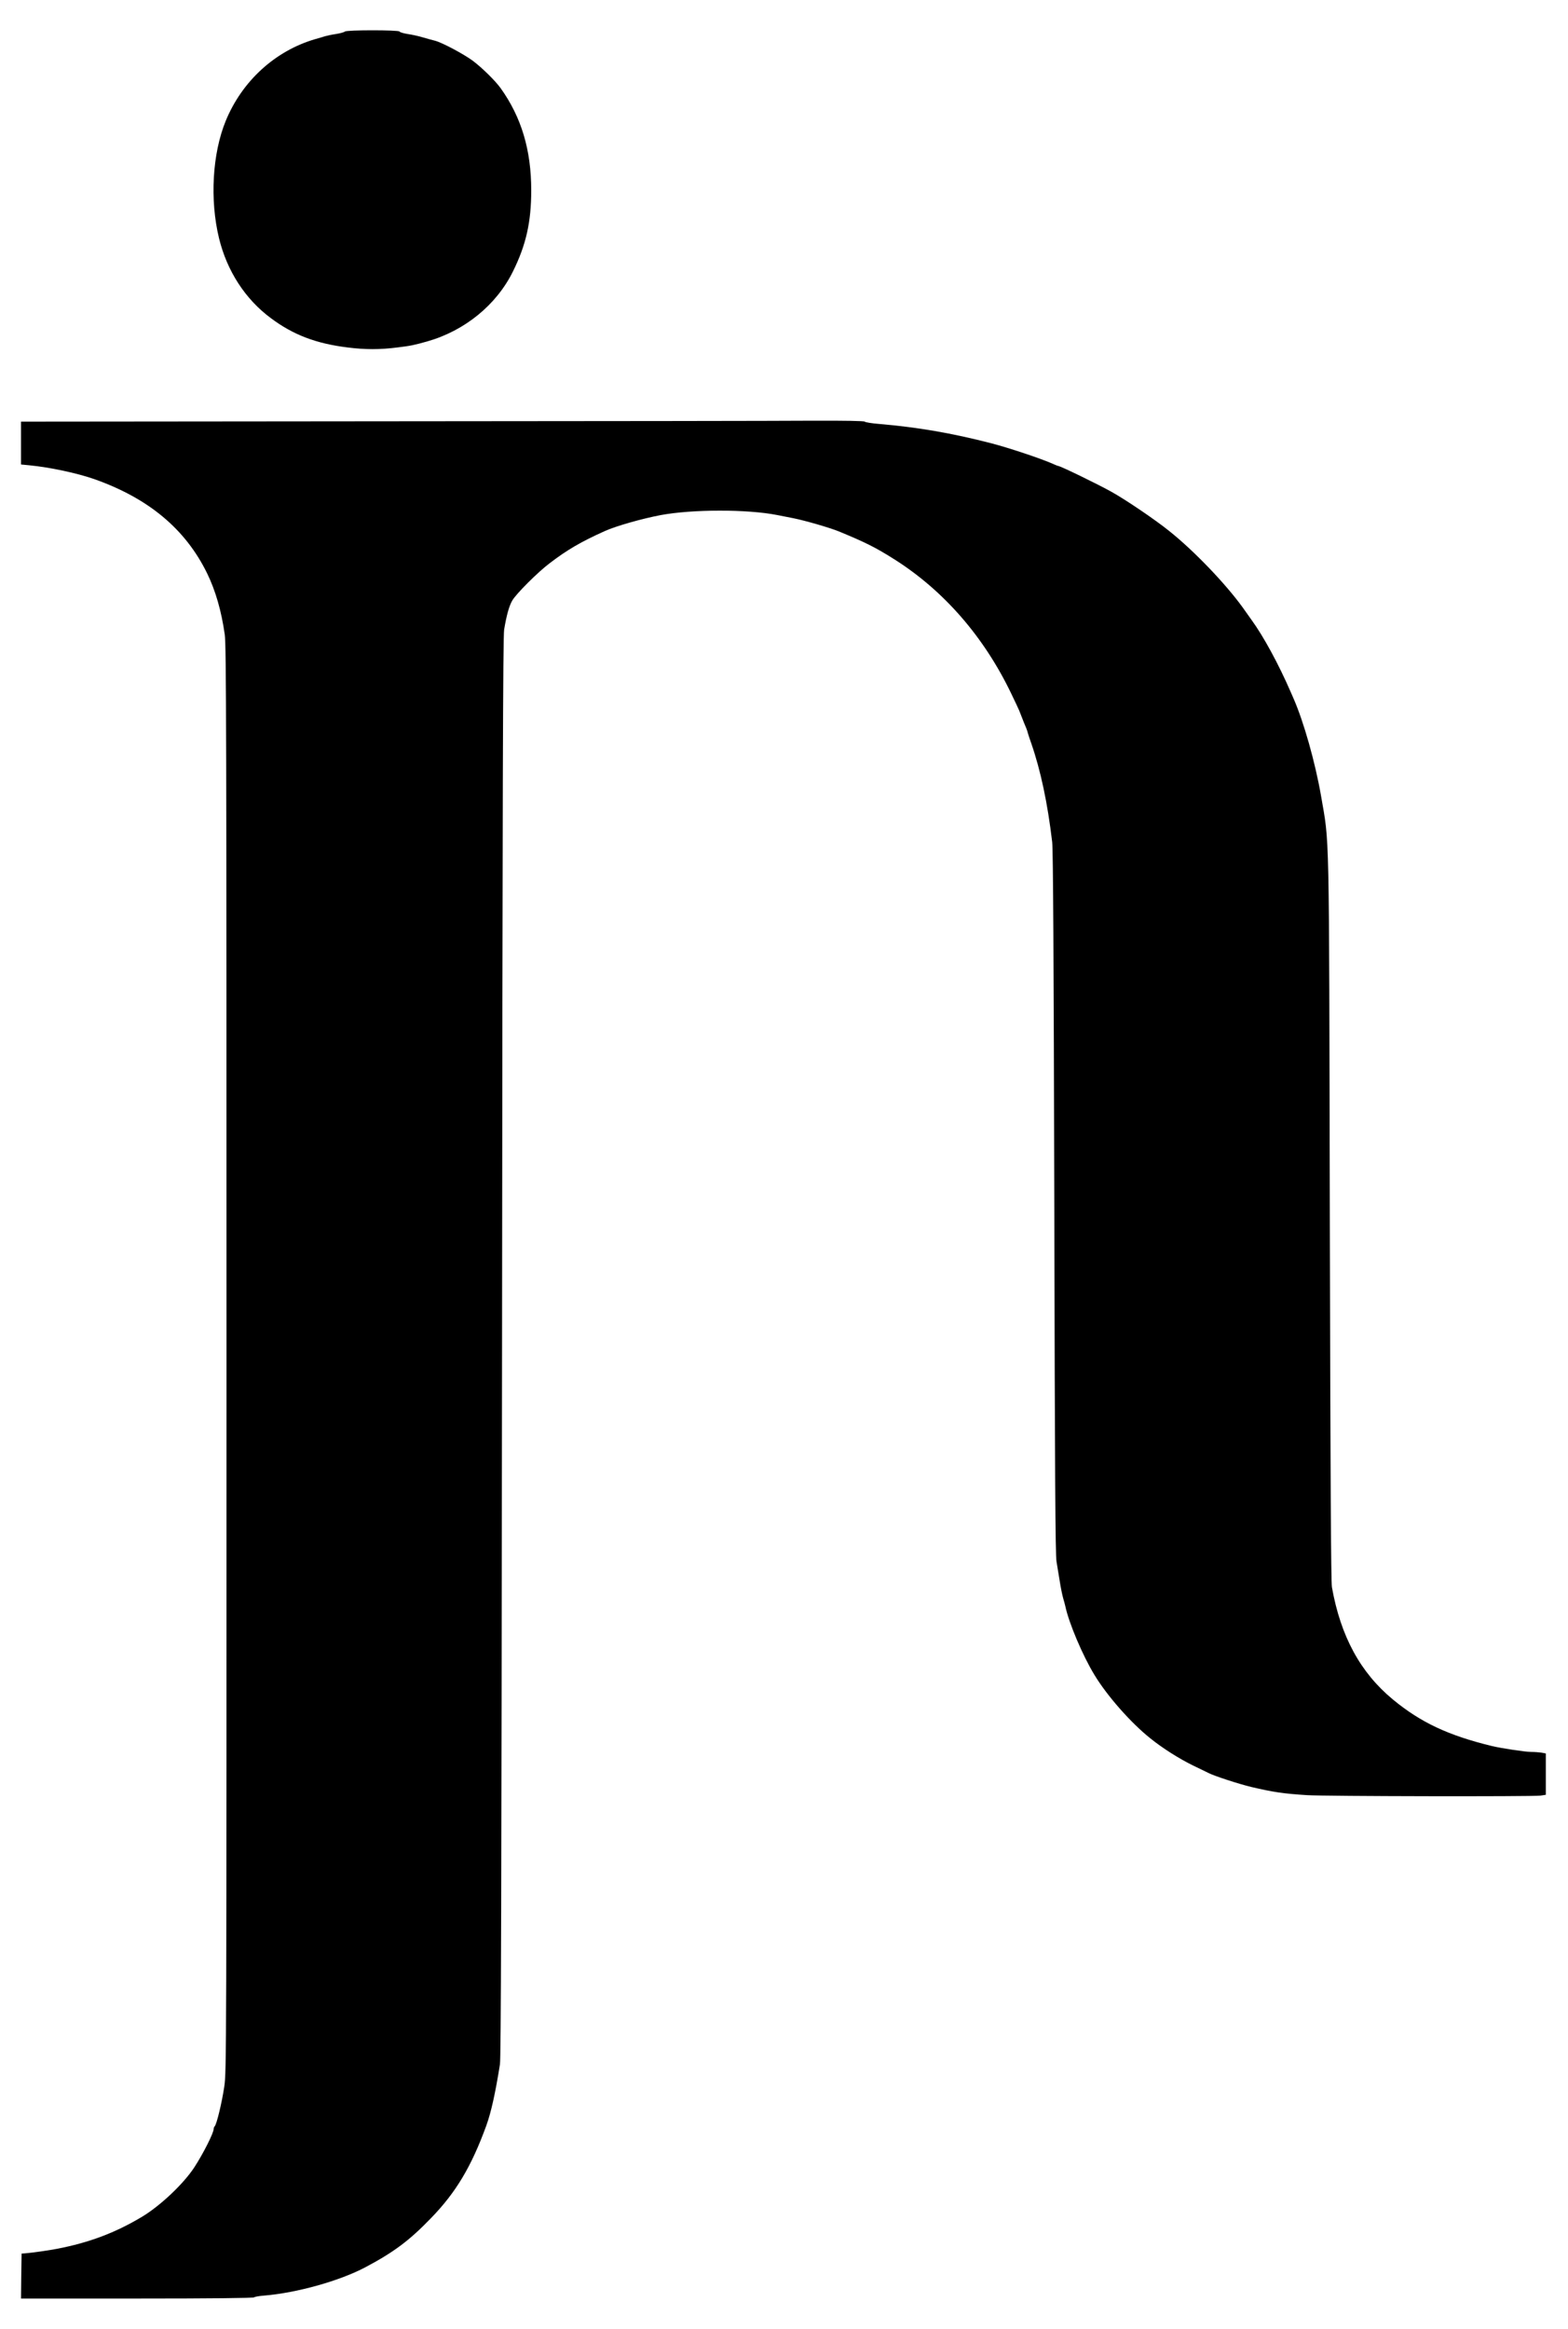 <?xml version="1.0" standalone="no"?>
<!DOCTYPE svg PUBLIC "-//W3C//DTD SVG 20010904//EN"
 "http://www.w3.org/TR/2001/REC-SVG-20010904/DTD/svg10.dtd">
<svg version="1.0" xmlns="http://www.w3.org/2000/svg"
 width="1343pt" height="1994pt" viewBox="0 0 1343 1994"
 preserveAspectRatio="xMidYMid meet">

<g transform="translate(0,1994) scale(0.1,-0.1)"
fill="#000000" stroke="none">
<path d="M2954 19670 c-6 -6 -39 -15 -75 -21 -35 -5 -77 -14 -94 -19 -16 -5
-55 -17 -85 -25 -343 -100 -627 -359 -767 -701 -114 -279 -137 -674 -57 -1004
68 -280 225 -522 444 -684 191 -143 388 -218 658 -251 149 -19 276 -19 425 0
117 14 147 21 257 52 320 91 592 312 733 598 113 228 157 424 157 695 0 346
-84 626 -262 875 -47 65 -158 174 -239 235 -77 57 -261 155 -322 171 -18 4
-63 17 -102 28 -38 12 -99 25 -135 30 -36 6 -66 15 -68 21 -5 14 -454 14 -468
0z"/>
<path d="M3348 16333 l-3168 -3 0 -184 0 -183 73 -7 c174 -17 404 -66 551
-117 467 -164 784 -428 970 -808 72 -148 122 -320 151 -524 13 -96 15 -787 15
-6205 0 -5962 0 -6100 -19 -6227 -20 -135 -65 -323 -82 -340 -5 -5 -9 -15 -9
-23 0 -34 -87 -207 -164 -326 -94 -145 -298 -337 -458 -431 -226 -134 -445
-216 -718 -269 -72 -14 -213 -34 -275 -39 l-30 -2 -3 -192 -2 -193 993 0 c629
0 997 4 1003 10 5 5 43 12 84 15 281 23 646 125 868 242 245 130 378 229 564
422 213 219 346 442 473 791 42 116 78 280 117 525 9 63 13 1366 18 6145 4
4790 8 6081 18 6140 21 125 43 203 70 249 34 58 218 242 319 318 151 116 271
185 473 276 98 44 317 106 480 137 271 50 740 51 998 0 31 -6 93 -18 137 -27
101 -20 311 -81 390 -113 230 -95 316 -138 480 -242 420 -267 762 -660 995
-1144 34 -71 66 -138 70 -149 34 -87 52 -133 60 -150 4 -11 11 -29 13 -40 3
-11 16 -51 30 -90 81 -234 140 -514 179 -845 8 -67 13 -986 18 -3090 5 -2342
9 -3011 19 -3070 7 -41 19 -118 28 -170 8 -52 21 -115 28 -140 7 -25 16 -56
19 -70 30 -145 150 -427 249 -589 109 -181 314 -413 480 -545 105 -85 247
-174 365 -232 64 -31 125 -60 134 -65 49 -25 257 -93 365 -119 188 -44 272
-57 478 -70 150 -10 1929 -13 1999 -4 l46 7 0 177 0 177 -37 7 c-21 3 -60 6
-88 6 -51 0 -254 31 -335 50 -375 91 -611 202 -850 399 -279 231 -447 541
-522 961 -8 47 -13 897 -18 3155 -7 3443 -2 3193 -76 3625 -50 285 -147 629
-235 830 -6 14 -17 39 -24 55 -104 239 -232 475 -336 618 -16 23 -51 71 -76
107 -147 203 -416 484 -628 653 -120 97 -376 270 -495 336 -120 67 -438 221
-455 221 -3 0 -25 8 -48 19 -101 45 -378 137 -524 175 -341 88 -633 138 -962
166 -63 5 -119 14 -125 20 -6 6 -163 9 -451 8 -242 -2 -1865 -4 -3607 -5z"/>
</g>
</svg>

